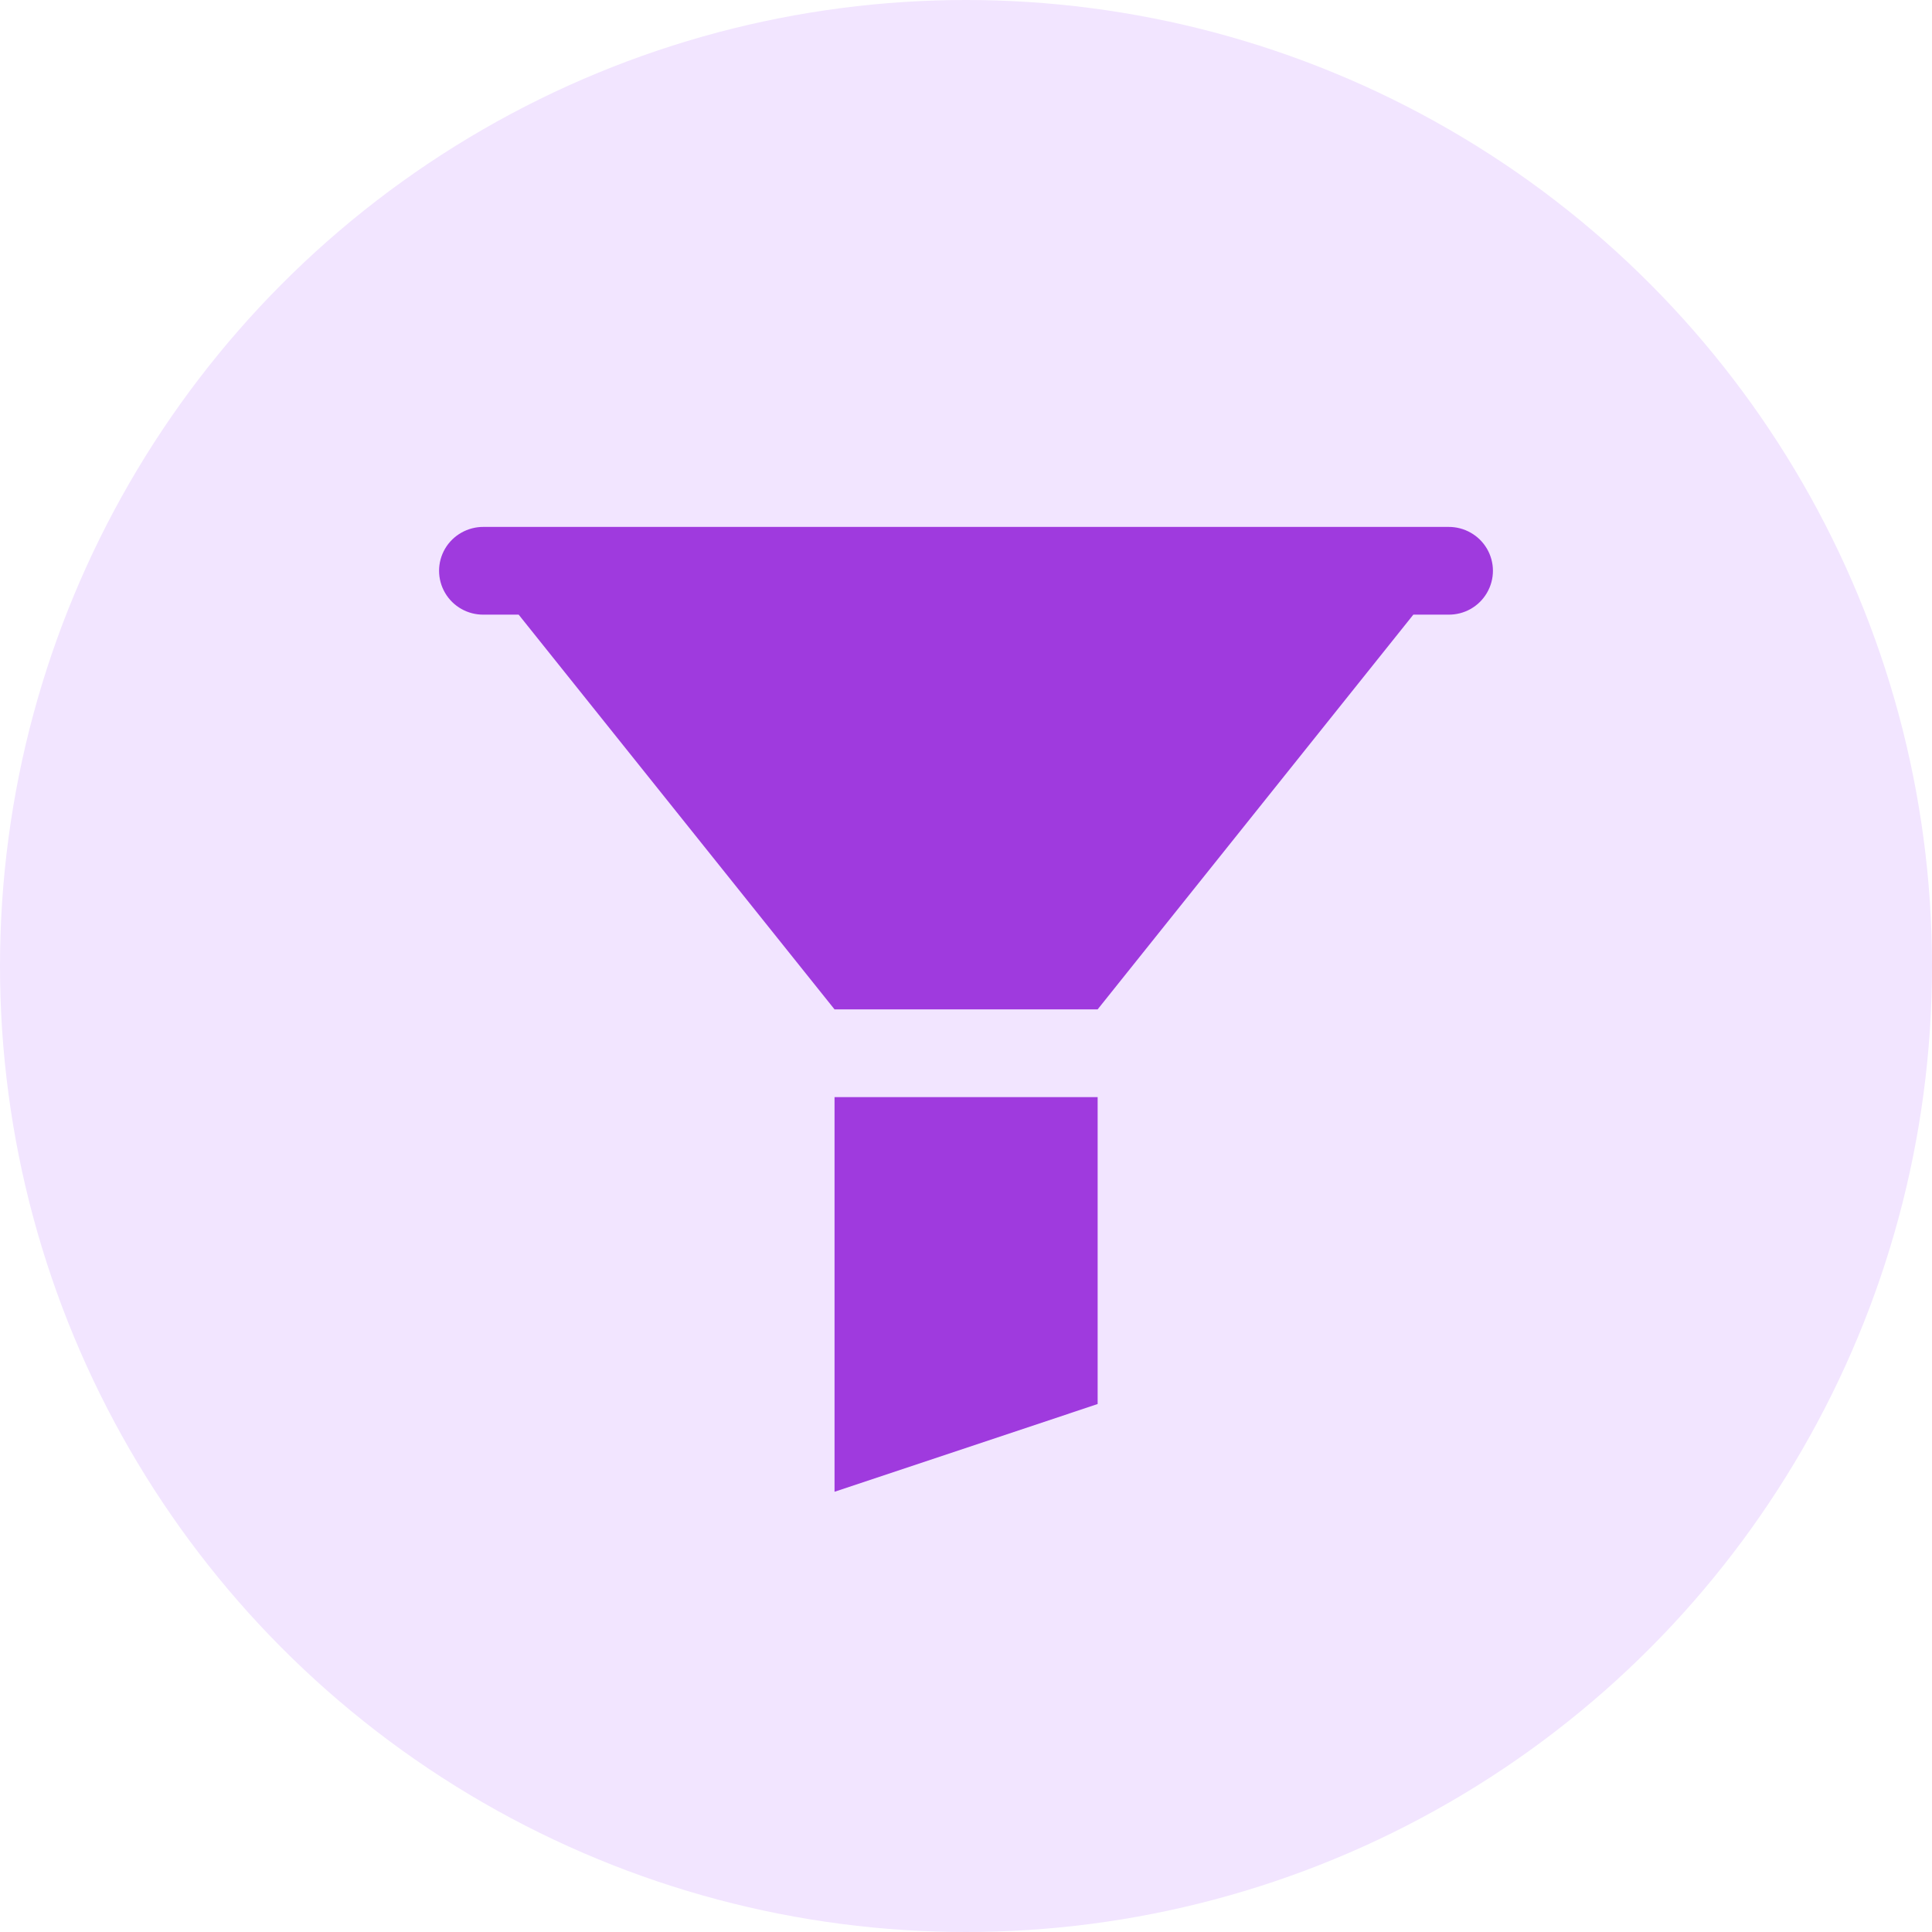 <svg width="22" height="22" viewBox="0 0 22 22" fill="none" xmlns="http://www.w3.org/2000/svg">
<circle cx="11" cy="11" r="11" fill="#F2E5FF"/>
<path d="M5.506 6C5.327 5.999 5.159 6.093 5.068 6.248C4.977 6.404 4.977 6.595 5.068 6.751C5.159 6.907 5.327 7.001 5.506 6.999H5.906L9.503 11.494H12.499L16.094 6.999H16.494C16.674 7.001 16.841 6.907 16.932 6.751C17.023 6.595 17.023 6.404 16.932 6.248C16.841 6.093 16.674 5.999 16.494 6H5.506ZM9.503 12.493V16.987L12.499 15.988V12.493H9.503Z" fill="#9F3ADE"/>
</svg>
